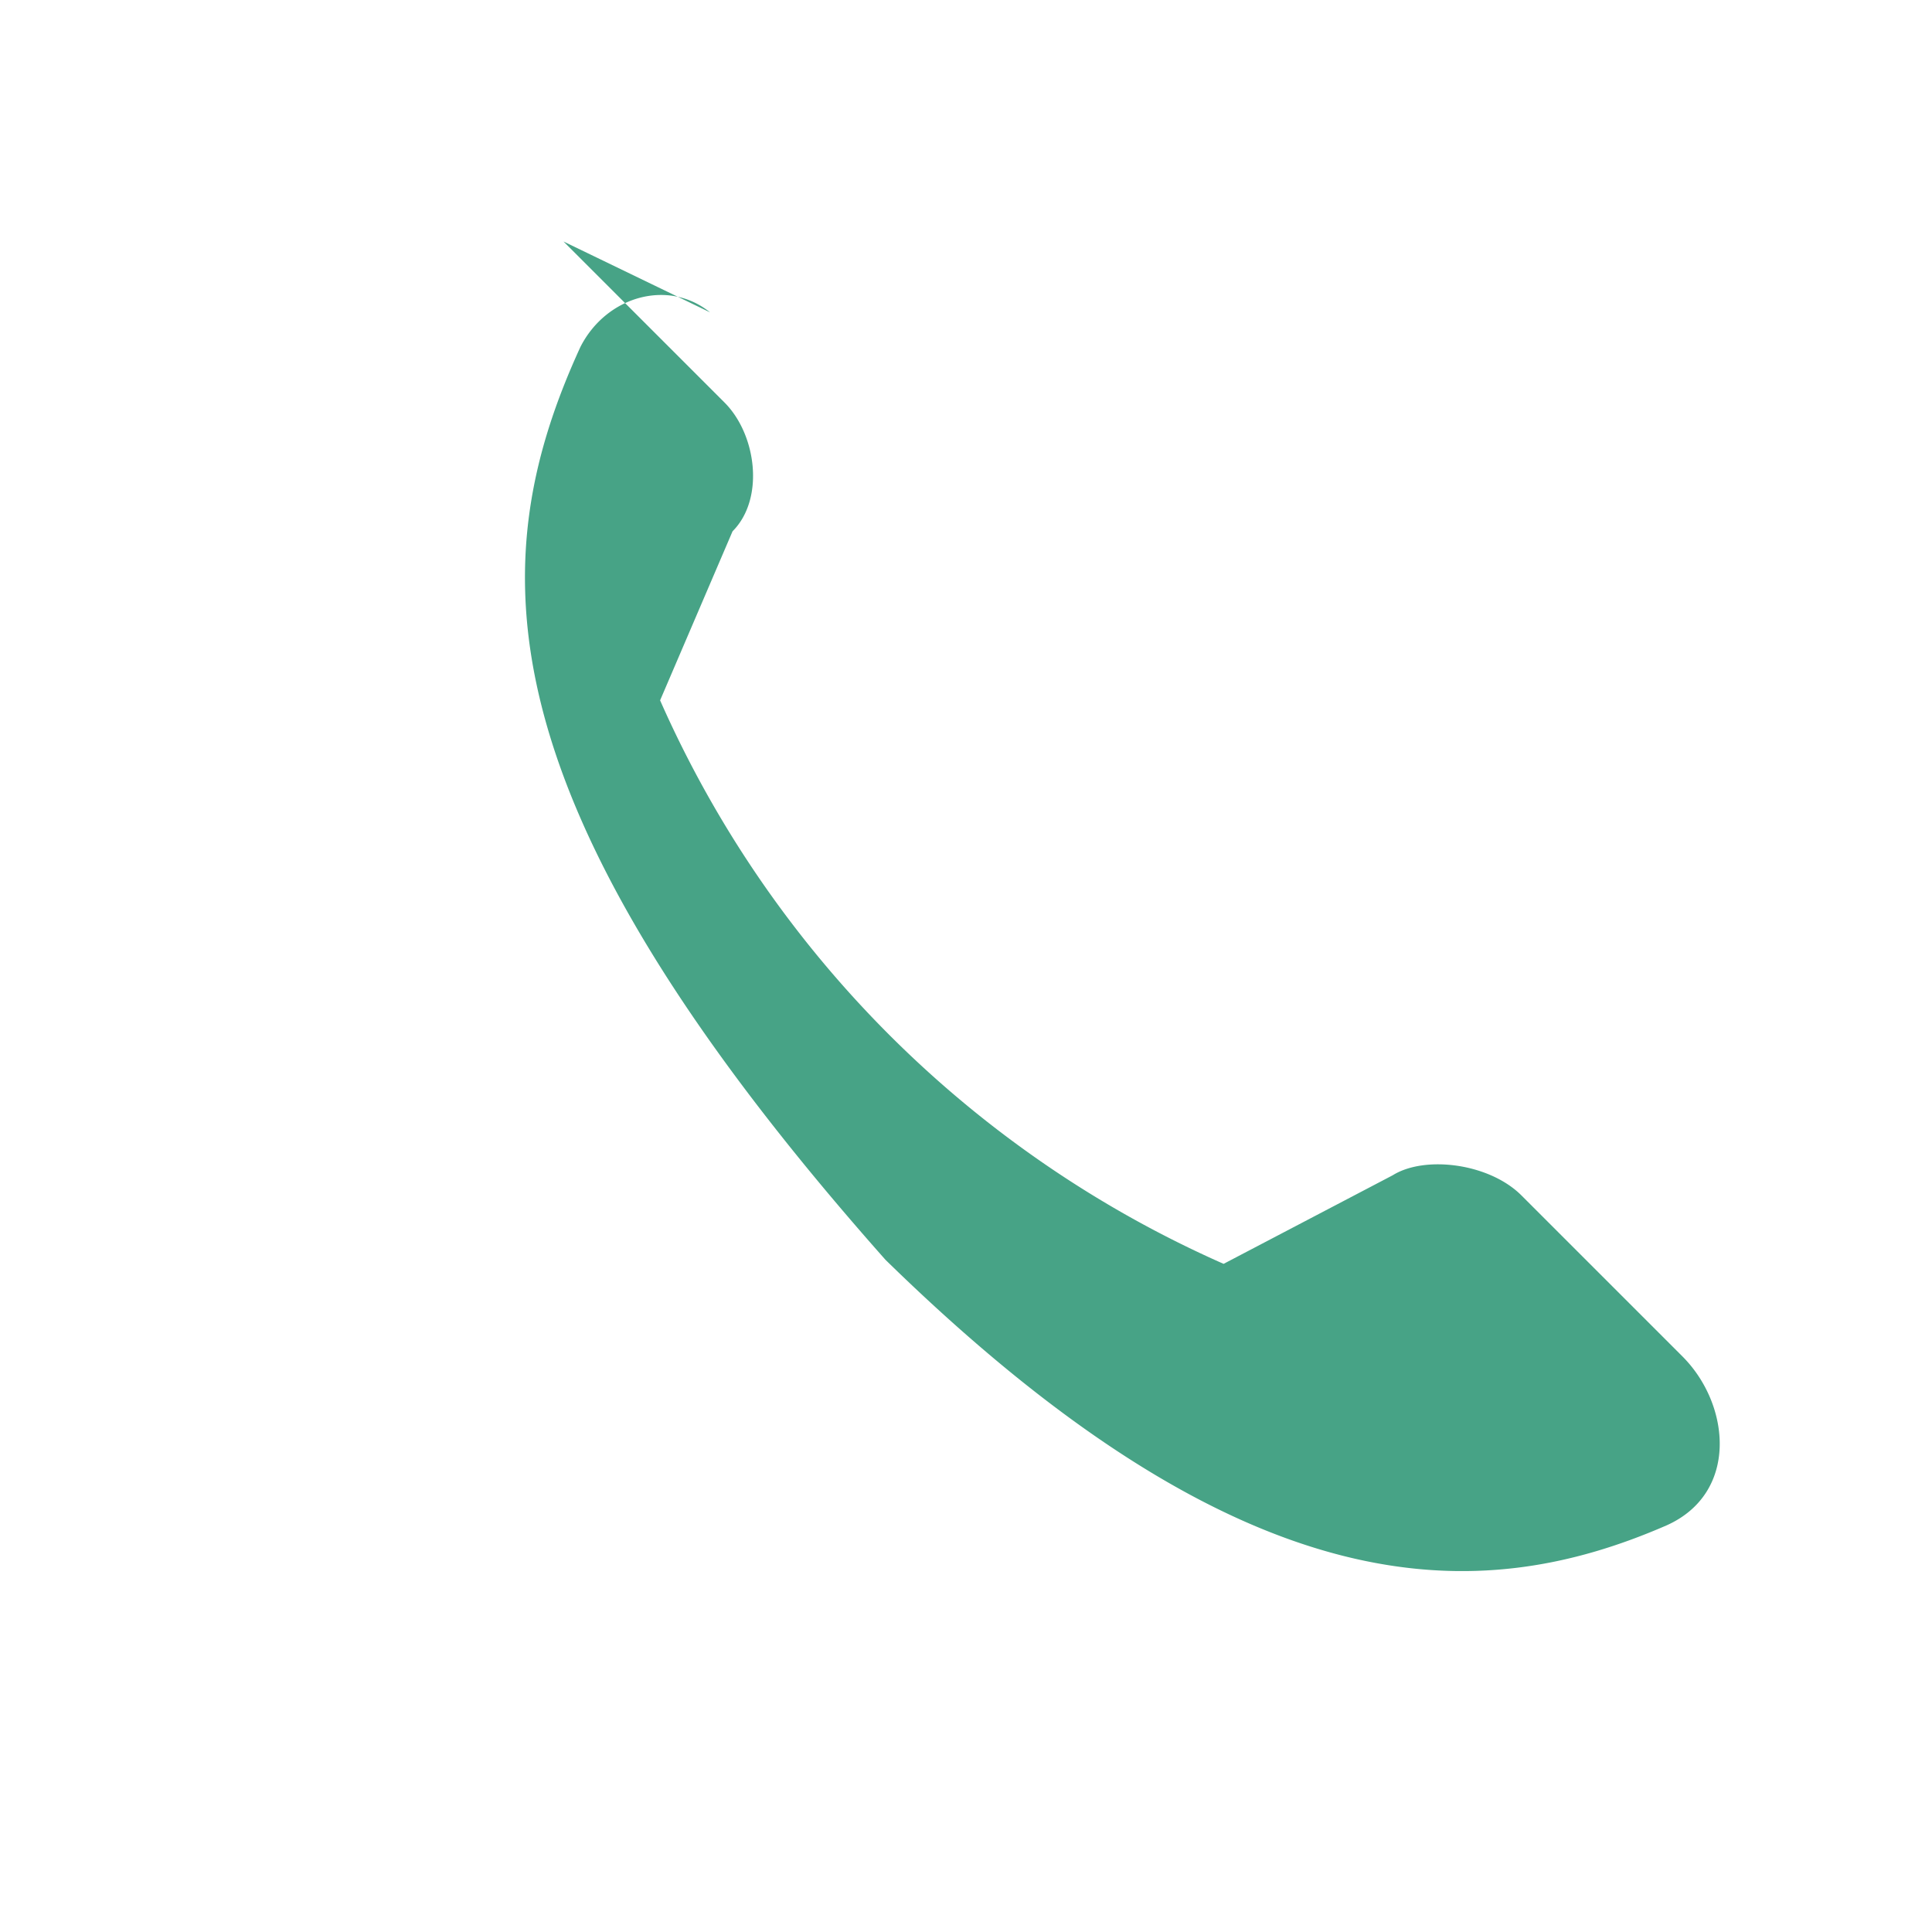 <?xml version="1.0" encoding="UTF-8"?>
<svg xmlns="http://www.w3.org/2000/svg" width="28" height="28" viewBox="0 0 24 24"><path d="M7 3l2 2c0.4 0.4 0.5 1.2 0.1 1.6L8.2 8.7a13.7 13.7 0 0 0 7 7l2.1-1.1c0.4-0.25 1.2-0.15 1.6 0.25l2 2c0.6 0.6 0.7 1.7-0.2 2.1-2.3 1-5.2 1.1-9.7-3.3C5.9 9.9 6 6.95 7.21 4.31c0.32-0.63 1.09-0.85 1.61-0.43z" fill="#47A386"/></svg>
